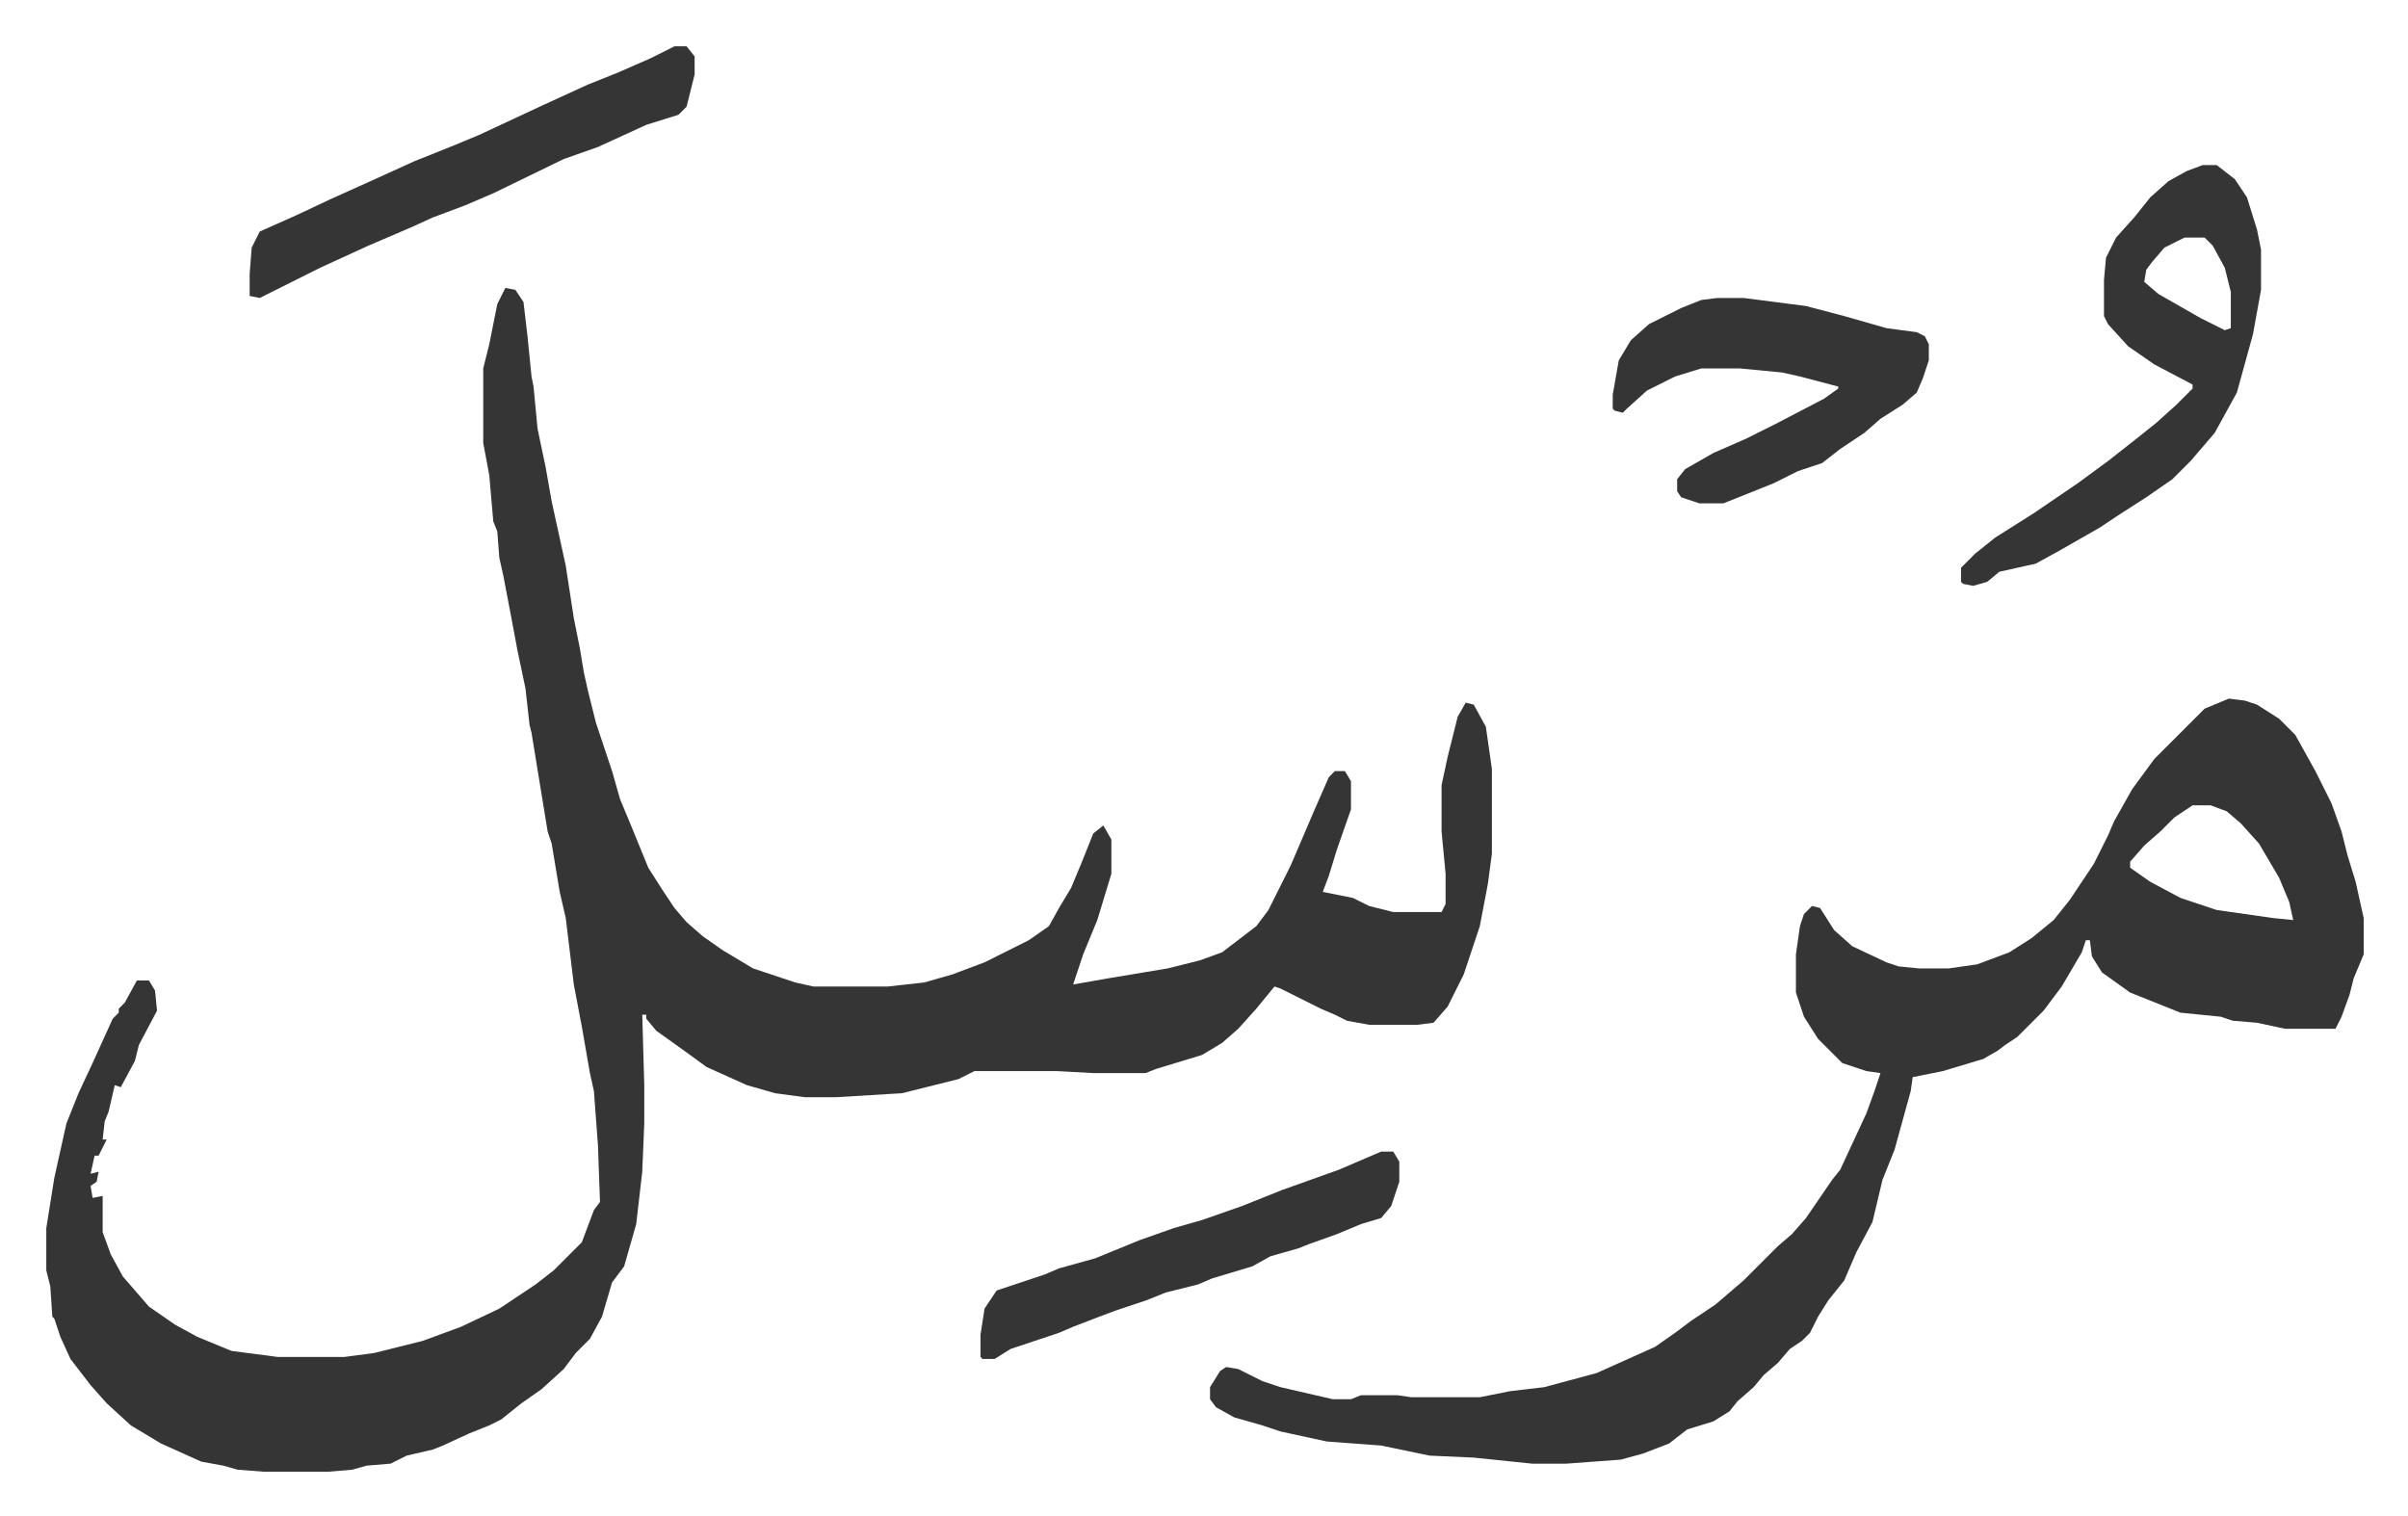 <svg xmlns="http://www.w3.org/2000/svg" role="img" viewBox="-23.00 417.00 1196.00 753.00"><path fill="#353535" id="rule_normal" d="M228 560l5 1 4 6 2 17 2 20 1 5 2 21 4 19 3 17 7 32 4 26 3 15 2 12 2 9 4 16 8 24 4 14 5 12 9 22 7 11 6 9 6 7 8 7 10 7 15 9 21 7 9 2h37l18-2 14-4 16-6 22-11 10-7 5-9 6-10 5-12 6-15 5-4 4 7v17l-7 23-7 17-5 15 17-3 30-5 16-4 11-4 17-13 6-8 11-22 12-28 7-16 3-3h5l3 5v14l-7 20-4 13-3 8 15 3 8 4 12 3h24l2-4v-15l-2-21v-23l3-14 5-20 4-7 4 1 6 11 3 21v42l-2 15-4 21-8 24-8 16-7 8-8 1h-24l-11-2-6-3-7-3-12-6-8-4-3-1-9 11-9 10-8 7-10 6-23 7-5 2h-26l-18-1h-41l-8 4-12 3-8 2-8 2-33 2h-15l-15-2-14-4-20-9-11-8-14-10-5-6v-2h-2l1 35v19l-1 24-3 26-6 21-6 8-5 17-6 11-7 7-6 8-11 10-10 7-10 8-6 3-10 4-13 6-5 2-13 3-8 4-12 1-7 2-12 1h-32l-13-1-7-2-11-2-20-9-15-9-12-11-8-9-10-13-5-11-3-9-1-1-1-15-2-8v-21l4-25 6-27 6-15 7-15 10-22 3-3v-2l3-3 6-11h6l3 5 1 10-9 17-2 8-7 13-3-1-3 13-2 5-1 9h2l-2 4-2 4h-2l-2 9 4-1-1 5-3 2 1 6 5-1v18l4 11 6 11 13 15 13 9 11 6 17 7 23 3h33l15-2 24-6 19-7 19-9 18-12 9-7 14-14 6-16 3-4-1-28-2-27-2-9-4-23-4-21-4-33-3-13-4-24-2-6-8-49-1-4-2-18-4-19-3-16-4-21-2-9-1-13-2-5-2-23-3-16v-37l3-12 4-20zm856 204l8 1 6 2 11 7 8 8 10 18 8 16 5 14 3 12 4 13 4 18v18l-5 12-2 8-4 11-3 6h-25l-14-3-12-1-6-2-20-2-15-6-10-4-14-10-5-8-1-8h-2l-2 6-10 17-9 12-13 13-6 4-4 3-7 4-20 6-15 3-1 7-8 29-6 15-5 21-8 15-6 14-8 10-5 8-4 8-4 4-6 4-6 7-7 6-5 6-8 7-4 5-8 5-13 4-9 7-13 5-11 3-27 2h-17l-29-3-22-1-24-5-27-2-23-5-9-3-14-4-9-5-3-4v-6l5-8 3-2 6 1 12 6 9 3 26 6h9l5-2h18l7 1h34l15-3 17-2 26-7 29-13 10-7 8-6 12-8 14-12 17-17 7-6 7-8 13-19 4-5 13-28 4-11 3-9-7-1-12-4-12-12-7-11-4-12v-19l2-14 2-6 4-4 4 1 7 11 9 8 17 8 6 2 10 1h15l14-2 16-6 11-7 11-9 8-10 12-18 7-14 3-7 9-16 11-15 25-25zm-18 53l-9 6-7 7-8 7-7 8v3l10 7 15 8 18 6 28 4 10 1-2-9-5-12-10-17-9-10-7-6-8-3zm5-318h7l9 7 6 9 5 16 2 10v20l-4 22-8 29-11 20-12 14-9 9-13 9-14 9-9 6-21 12-11 6-18 4-6 5-7 2-5-1-1-1v-7l7-7 10-8 19-12 22-15 15-11 14-11 10-8 10-9 8-8v-2l-19-10-13-9-10-11-2-4v-18l1-11 5-10 9-10 8-10 9-8 9-5zm-9 36l-10 5-6 7-3 4-1 6 7 6 21 12 12 6 3-1v-18l-3-12-6-11-4-4zm-232 30h13l31 4 19 5 21 6 15 2 4 2 2 4v8l-3 9-3 7-7 6-11 7-8 7-12 8-9 7-12 4-12 6-20 8-5 2h-12l-9-3-2-3v-6l4-5 14-8 16-7 16-8 23-12 7-5v-1l-19-5-9-2-21-2h-19l-13 4-14 7-10 9-2 2-4-1-1-1v-7l3-17 6-10 9-8 16-8 10-4zM312 440h6l4 5v9l-4 16-4 4-16 5-24 11-17 6-35 17-14 6-16 6-11 5-21 9-24 11-16 8-14 7-5-1v-11l1-13 4-8 18-8 17-8 20-9 22-10 20-8 12-5 30-14 24-11 15-6 16-7zm351 549h6l3 5v10l-4 12-5 6-10 3-12 5-14 5-5 2-14 4-9 5-20 6-7 3-16 4-10 4-15 5-8 3-13 5-7 3-24 8-8 5h-6l-1-1v-11l2-13 6-9 24-8 7-3 18-5 22-9 17-6 14-4 20-7 20-8 28-10z"/></svg>
